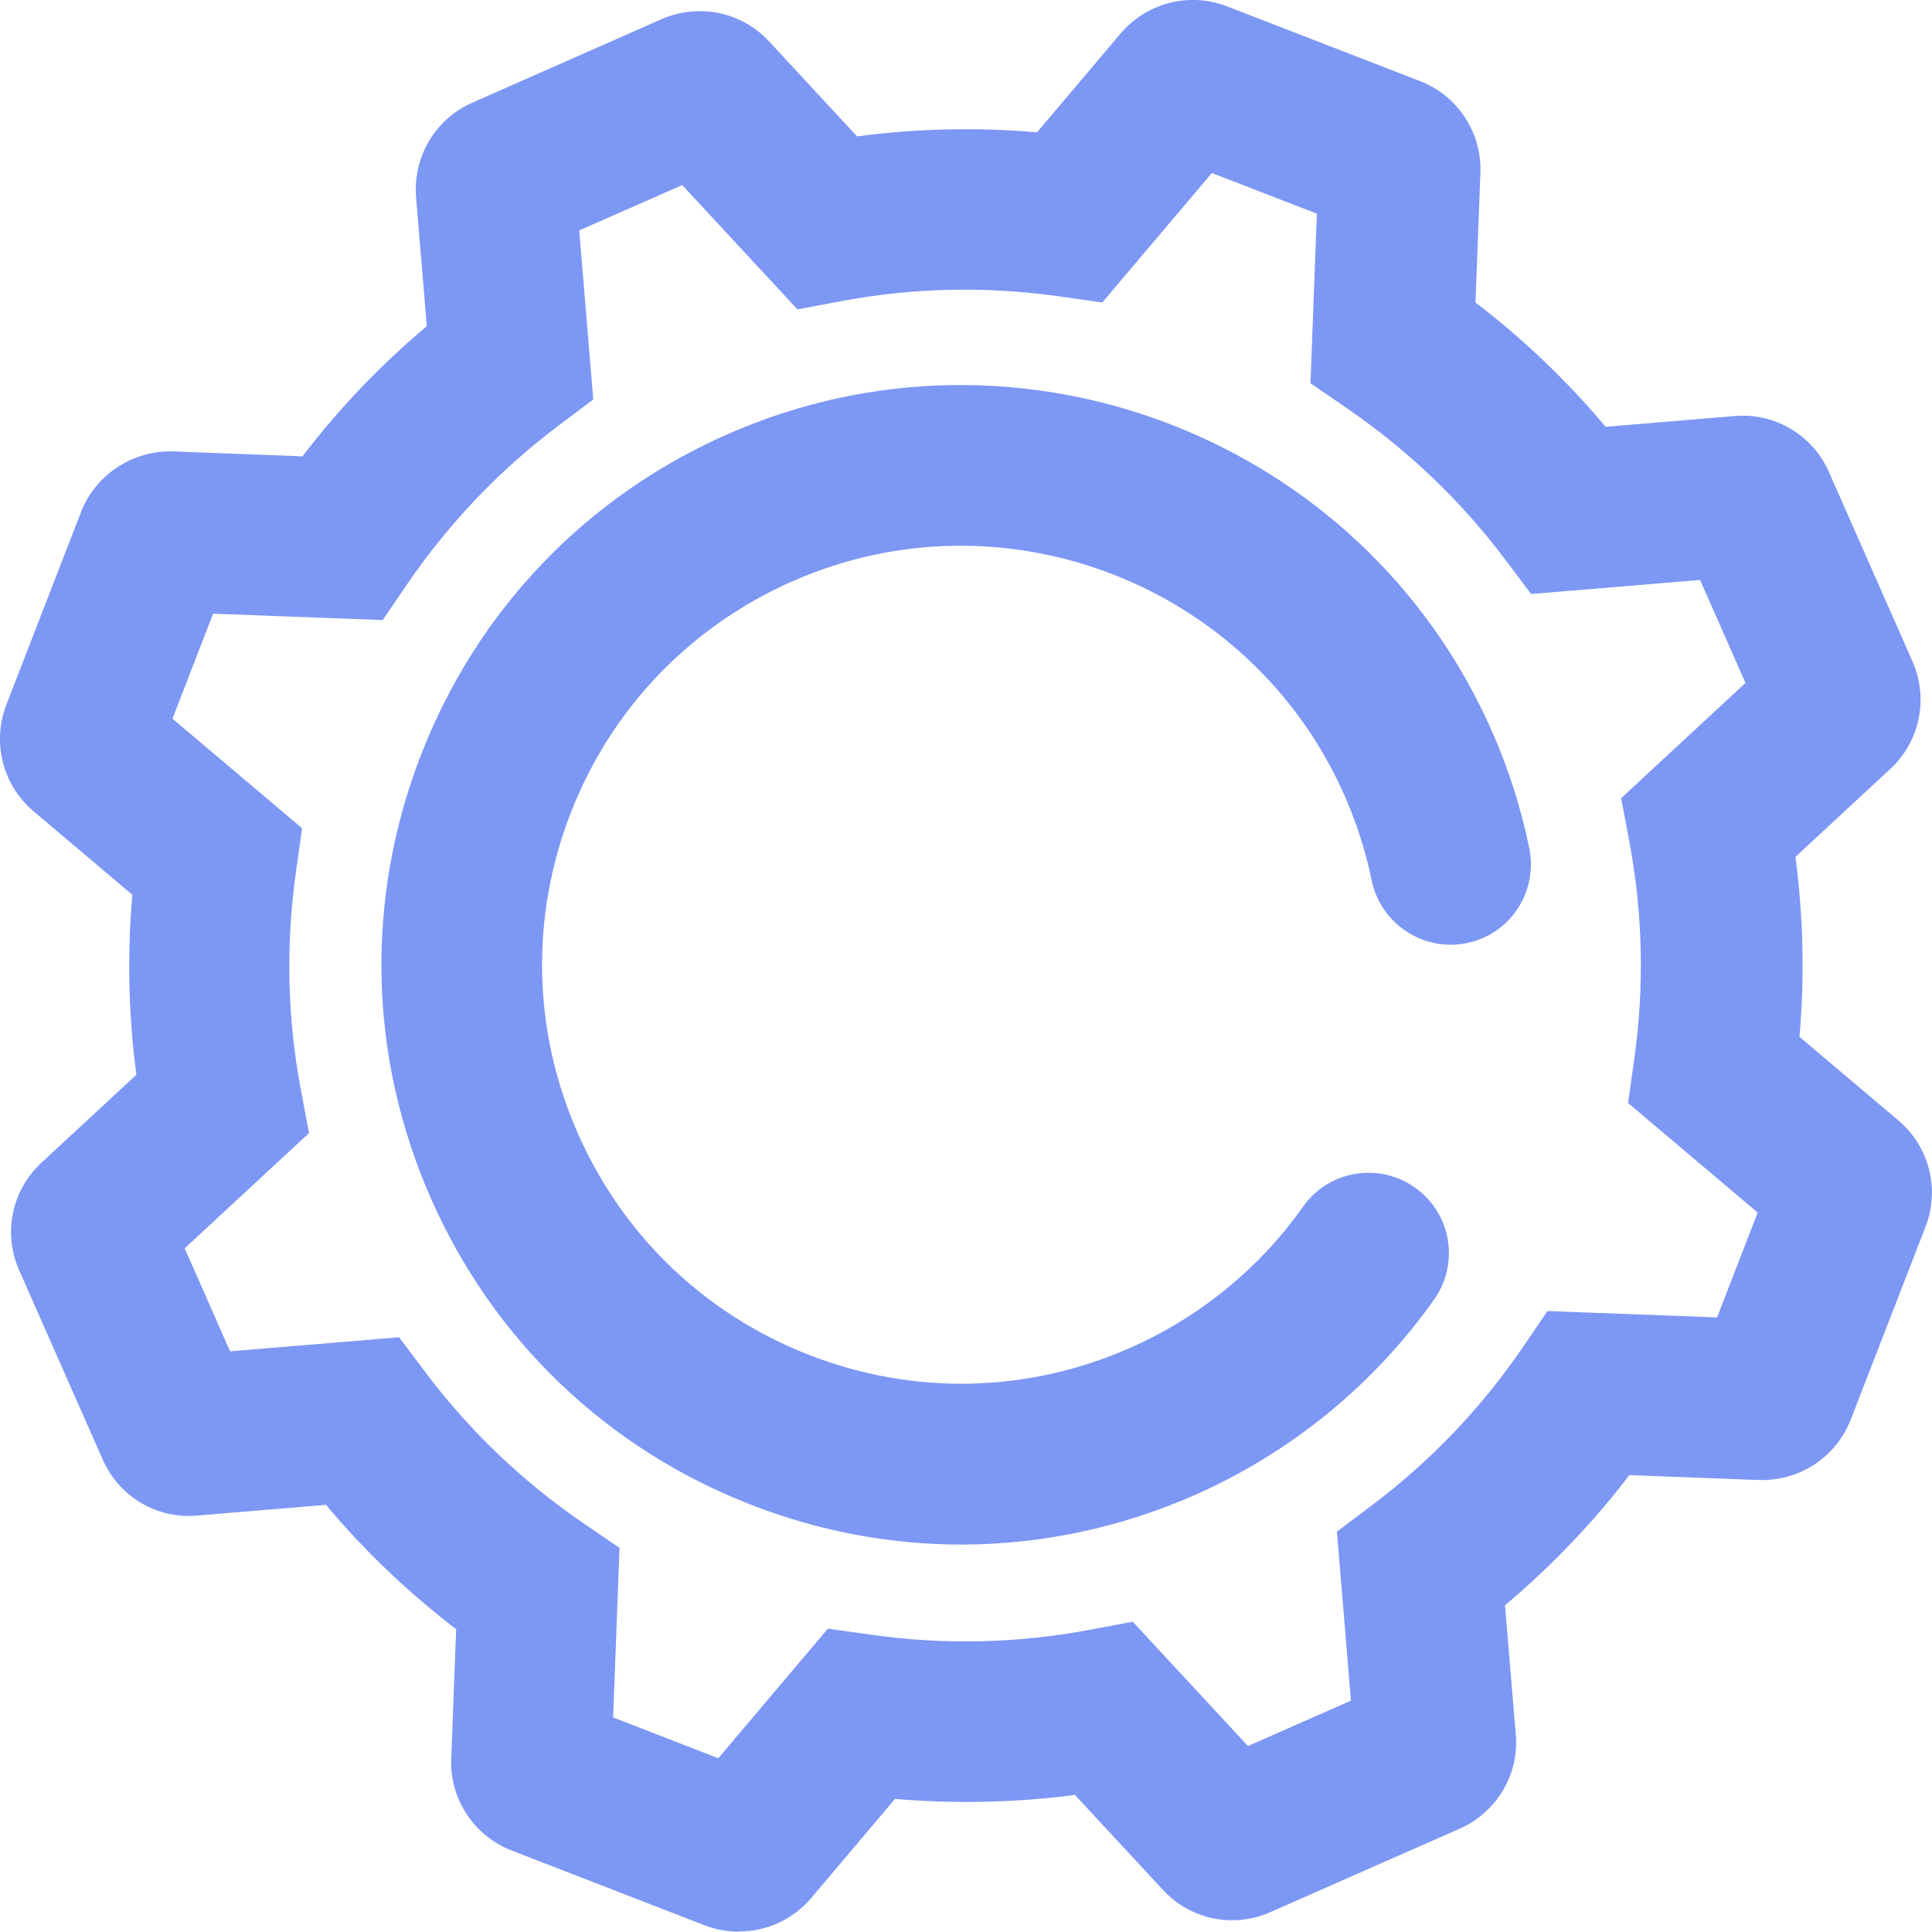 <?xml version="1.0" encoding="UTF-8"?>
<svg id="_Слой_2" data-name="Слой 2" xmlns="http://www.w3.org/2000/svg" viewBox="0 0 105.97 105.95">
  <defs>
    <style>
      .cls-1 {
        fill: #7d97f4;
        stroke-width: 0px;
      }
    </style>
  </defs>
  <g id="_Слой_2-2" data-name=" Слой 2">
    <g id="Illustration">
      <path class="cls-1" d="m40.51,105.95c-.63,0-1.26-.11-1.87-.35l-10.58-4.1c-2.06-.8-3.39-2.82-3.31-5.02l.27-7.12c-2.63-2.01-5.02-4.29-7.14-6.82l-7.07.59c-2.22.2-4.28-1.05-5.17-3.06l-4.59-10.4c-.9-2.02-.41-4.39,1.23-5.9l5.2-4.82c-.43-3.27-.51-6.58-.22-9.87l-5.43-4.59c-1.69-1.44-2.28-3.78-1.48-5.84l4.1-10.58c.81-2.07,2.88-3.38,5.04-3.31l7.1.27c2.01-2.63,4.3-5.02,6.82-7.14l-.59-7.08c-.17-2.22,1.07-4.3,3.09-5.18l10.38-4.58c2.04-.89,4.41-.4,5.91,1.24l4.81,5.19c3.27-.43,6.57-.51,9.87-.22l4.59-5.43c1.45-1.69,3.77-2.28,5.84-1.48l10.58,4.1c2.05.79,3.39,2.81,3.31,5.02l-.27,7.12c2.63,2.01,5.02,4.3,7.14,6.82l7.07-.59c2.19-.2,4.31,1.05,5.19,3.1l4.57,10.36c.89,2.01.41,4.38-1.2,5.88l-5.22,4.84c.43,3.27.51,6.58.22,9.87l5.43,4.59c1.69,1.43,2.29,3.78,1.48,5.84l-4.1,10.57c-.8,2.06-2.81,3.37-5.02,3.31l-7.12-.27c-2.01,2.63-4.3,5.02-6.82,7.14l.59,7.08c.19,2.19-1.04,4.27-3.07,5.17l-10.39,4.58c-2.03.9-4.41.41-5.91-1.24l-4.81-5.19c-3.27.43-6.59.5-9.87.22l-4.59,5.43c-1,1.19-2.46,1.84-3.96,1.84h-.03Zm-2.77-7.54v.02s-.01-.02-.01-.02h.01Zm32.46-.76l.02.03s-.01-.02-.02-.03Zm-4.1-.83h-.01.01Zm-32.45-2.61l5.75,2.23,6.01-7.11,2.41.34c3.98.56,7.99.47,11.92-.27l2.39-.45,6.32,6.82,5.65-2.49-.77-9.27,1.94-1.46c3.19-2.4,5.97-5.31,8.24-8.63l1.37-2.01,9.3.35,2.23-5.75-7.11-6.01.34-2.41c.56-3.98.47-7.99-.27-11.92l-.45-2.39,6.82-6.32-2.49-5.65-9.27.77-1.46-1.94c-2.4-3.19-5.31-5.96-8.63-8.24l-2.01-1.38.35-9.3-5.76-2.23-6.01,7.1-2.41-.34c-3.98-.56-7.99-.47-11.92.27l-2.39.45-6.32-6.82-5.65,2.49.77,9.27-1.94,1.46c-3.19,2.4-5.96,5.31-8.24,8.63l-1.37,2.01-9.3-.35-2.23,5.76,7.11,6.01-.34,2.41c-.56,3.98-.47,7.99.27,11.92l.45,2.39-6.82,6.32,2.49,5.65,9.27-.77,1.46,1.94c2.41,3.2,5.31,5.97,8.62,8.24l2.01,1.37-.35,9.3h.02Zm40.67,1.65v.02-.02ZM9.1,66.09v.03-.03Zm88.26-1.99h0s0,0,0,0Zm-.55-24.28h0s0,0,0,0Zm-.94-8.23h-.01.01Zm-3.64-2.15s.01.03.02.04l-.02-.04Zm3.26-2.24h.03-.03ZM29.45,13.69h-.01.01Zm45.22-1.02h.02-.02Zm-38.97-4.4s.01.02.02.03l-.02-.03Zm17.04,76.45c-3.88,0-7.77-.72-11.51-2.17-7.92-3.07-14.17-9.04-17.59-16.81-3.43-7.77-3.62-16.41-.55-24.33,3.07-7.92,9.04-14.17,16.81-17.59,16.04-7.07,34.85.22,41.92,16.26.92,2.07,1.61,4.24,2.06,6.45.49,2.38-1.05,4.72-3.43,5.2-2.37.49-4.71-1.05-5.21-3.43-.33-1.59-.83-3.16-1.49-4.66-5.11-11.59-18.71-16.87-30.3-11.75-5.61,2.48-9.93,6.99-12.15,12.71-2.22,5.72-2.08,11.97.4,17.58,2.48,5.62,6.99,9.93,12.71,12.15s11.96,2.08,17.58-.4c3.81-1.68,7.09-4.36,9.48-7.74,1.4-1.99,4.16-2.46,6.14-1.05,1.99,1.4,2.46,4.16,1.05,6.14-3.31,4.68-7.85,8.39-13.12,10.72-4.11,1.81-8.46,2.72-12.82,2.72h.02Z"/>
    </g>
  </g>
</svg>